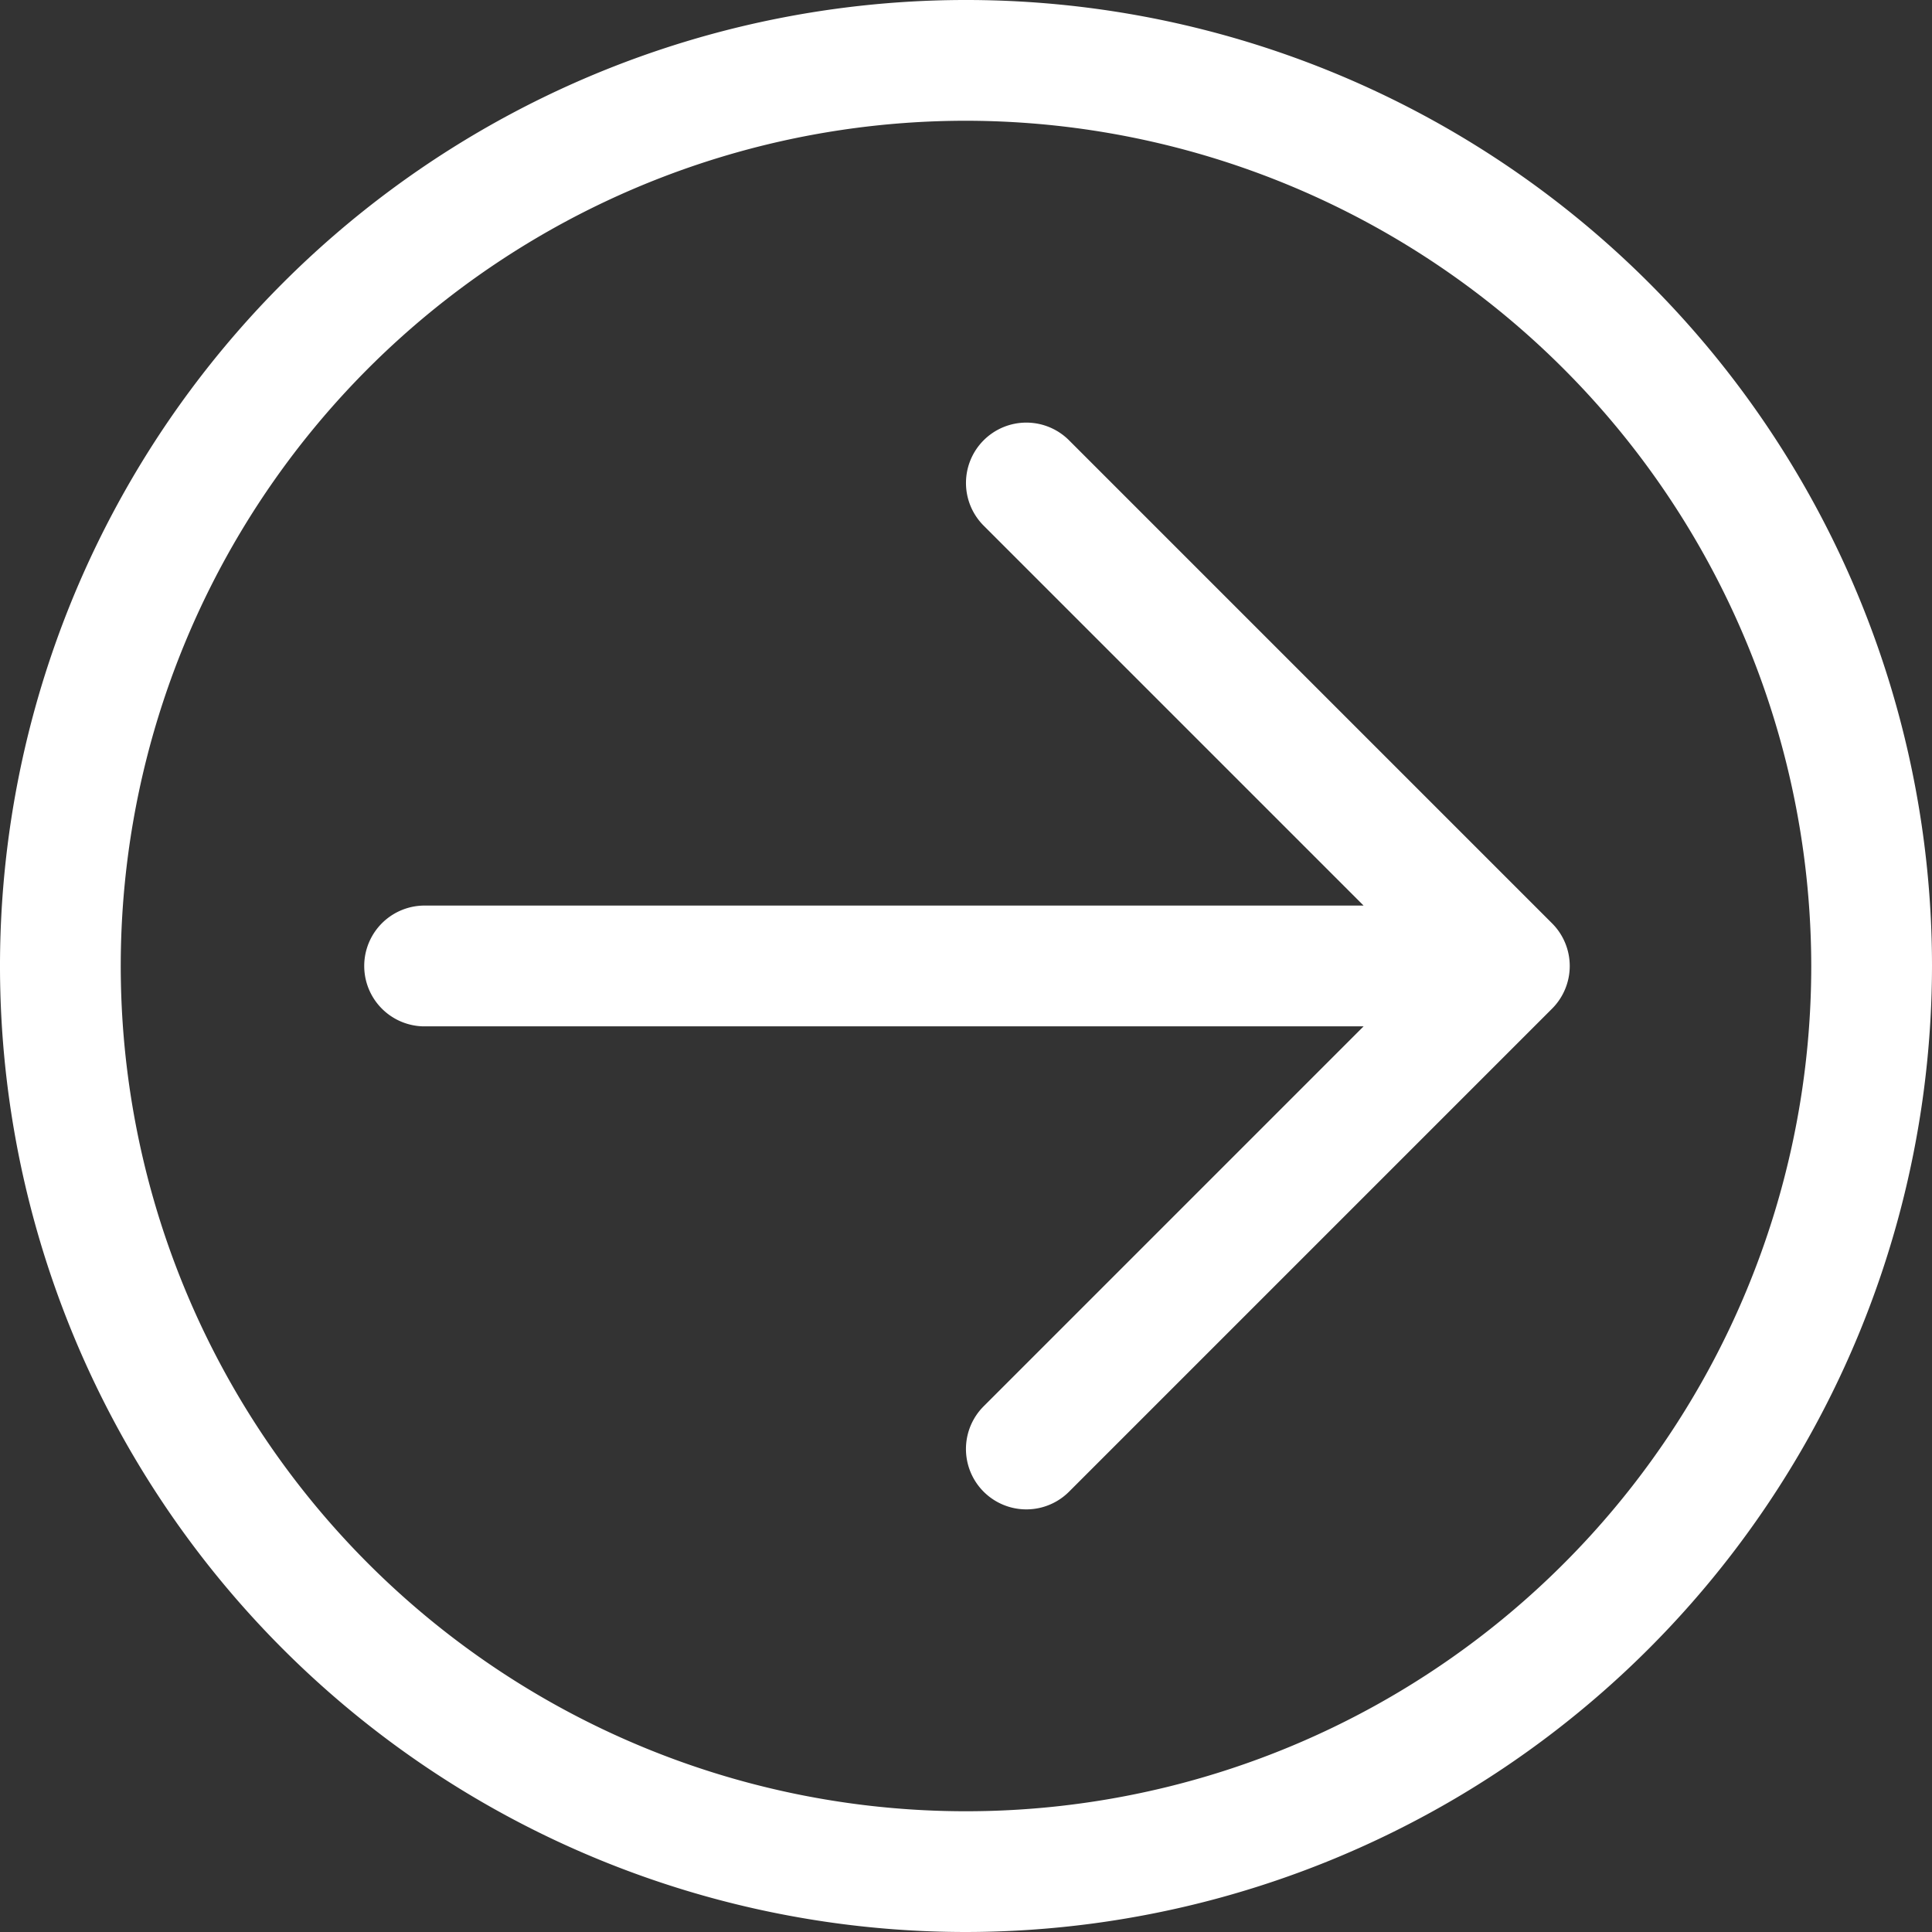 <svg id="그룹_7986" data-name="그룹 7986" xmlns="http://www.w3.org/2000/svg" xmlns:xlink="http://www.w3.org/1999/xlink" width="30" height="30" viewBox="0 0 30 30">
  <rect x="0" y="0" width="30" height="30" fill="#333333" stroke="none"/>
  <defs>
    <clipPath id="clip-path">
      <rect id="사각형_5483" data-name="사각형 5483" width="30" height="30" fill="#fff"/>
    </clipPath>
  </defs>
  <g id="그룹_7735" data-name="그룹 7735" clip-path="url(#clip-path)">
    <path id="패스_8706" data-name="패스 8706" d="M24.1,15.663l-7.5,7.5a.937.937,0,1,1-1.326-1.326l5.9-5.9H6.563a.938.938,0,0,1,0-1.875H21.174l-5.9-5.9A.937.937,0,1,1,16.6,6.837l7.5,7.5A.937.937,0,0,1,24.1,15.663ZM30,15A15,15,0,1,0,15,30,15.017,15.017,0,0,0,30,15m-1.875,0A13.125,13.125,0,1,1,15,1.875,13.14,13.14,0,0,1,28.125,15" fill="#fff"/>
  </g>
</svg>
